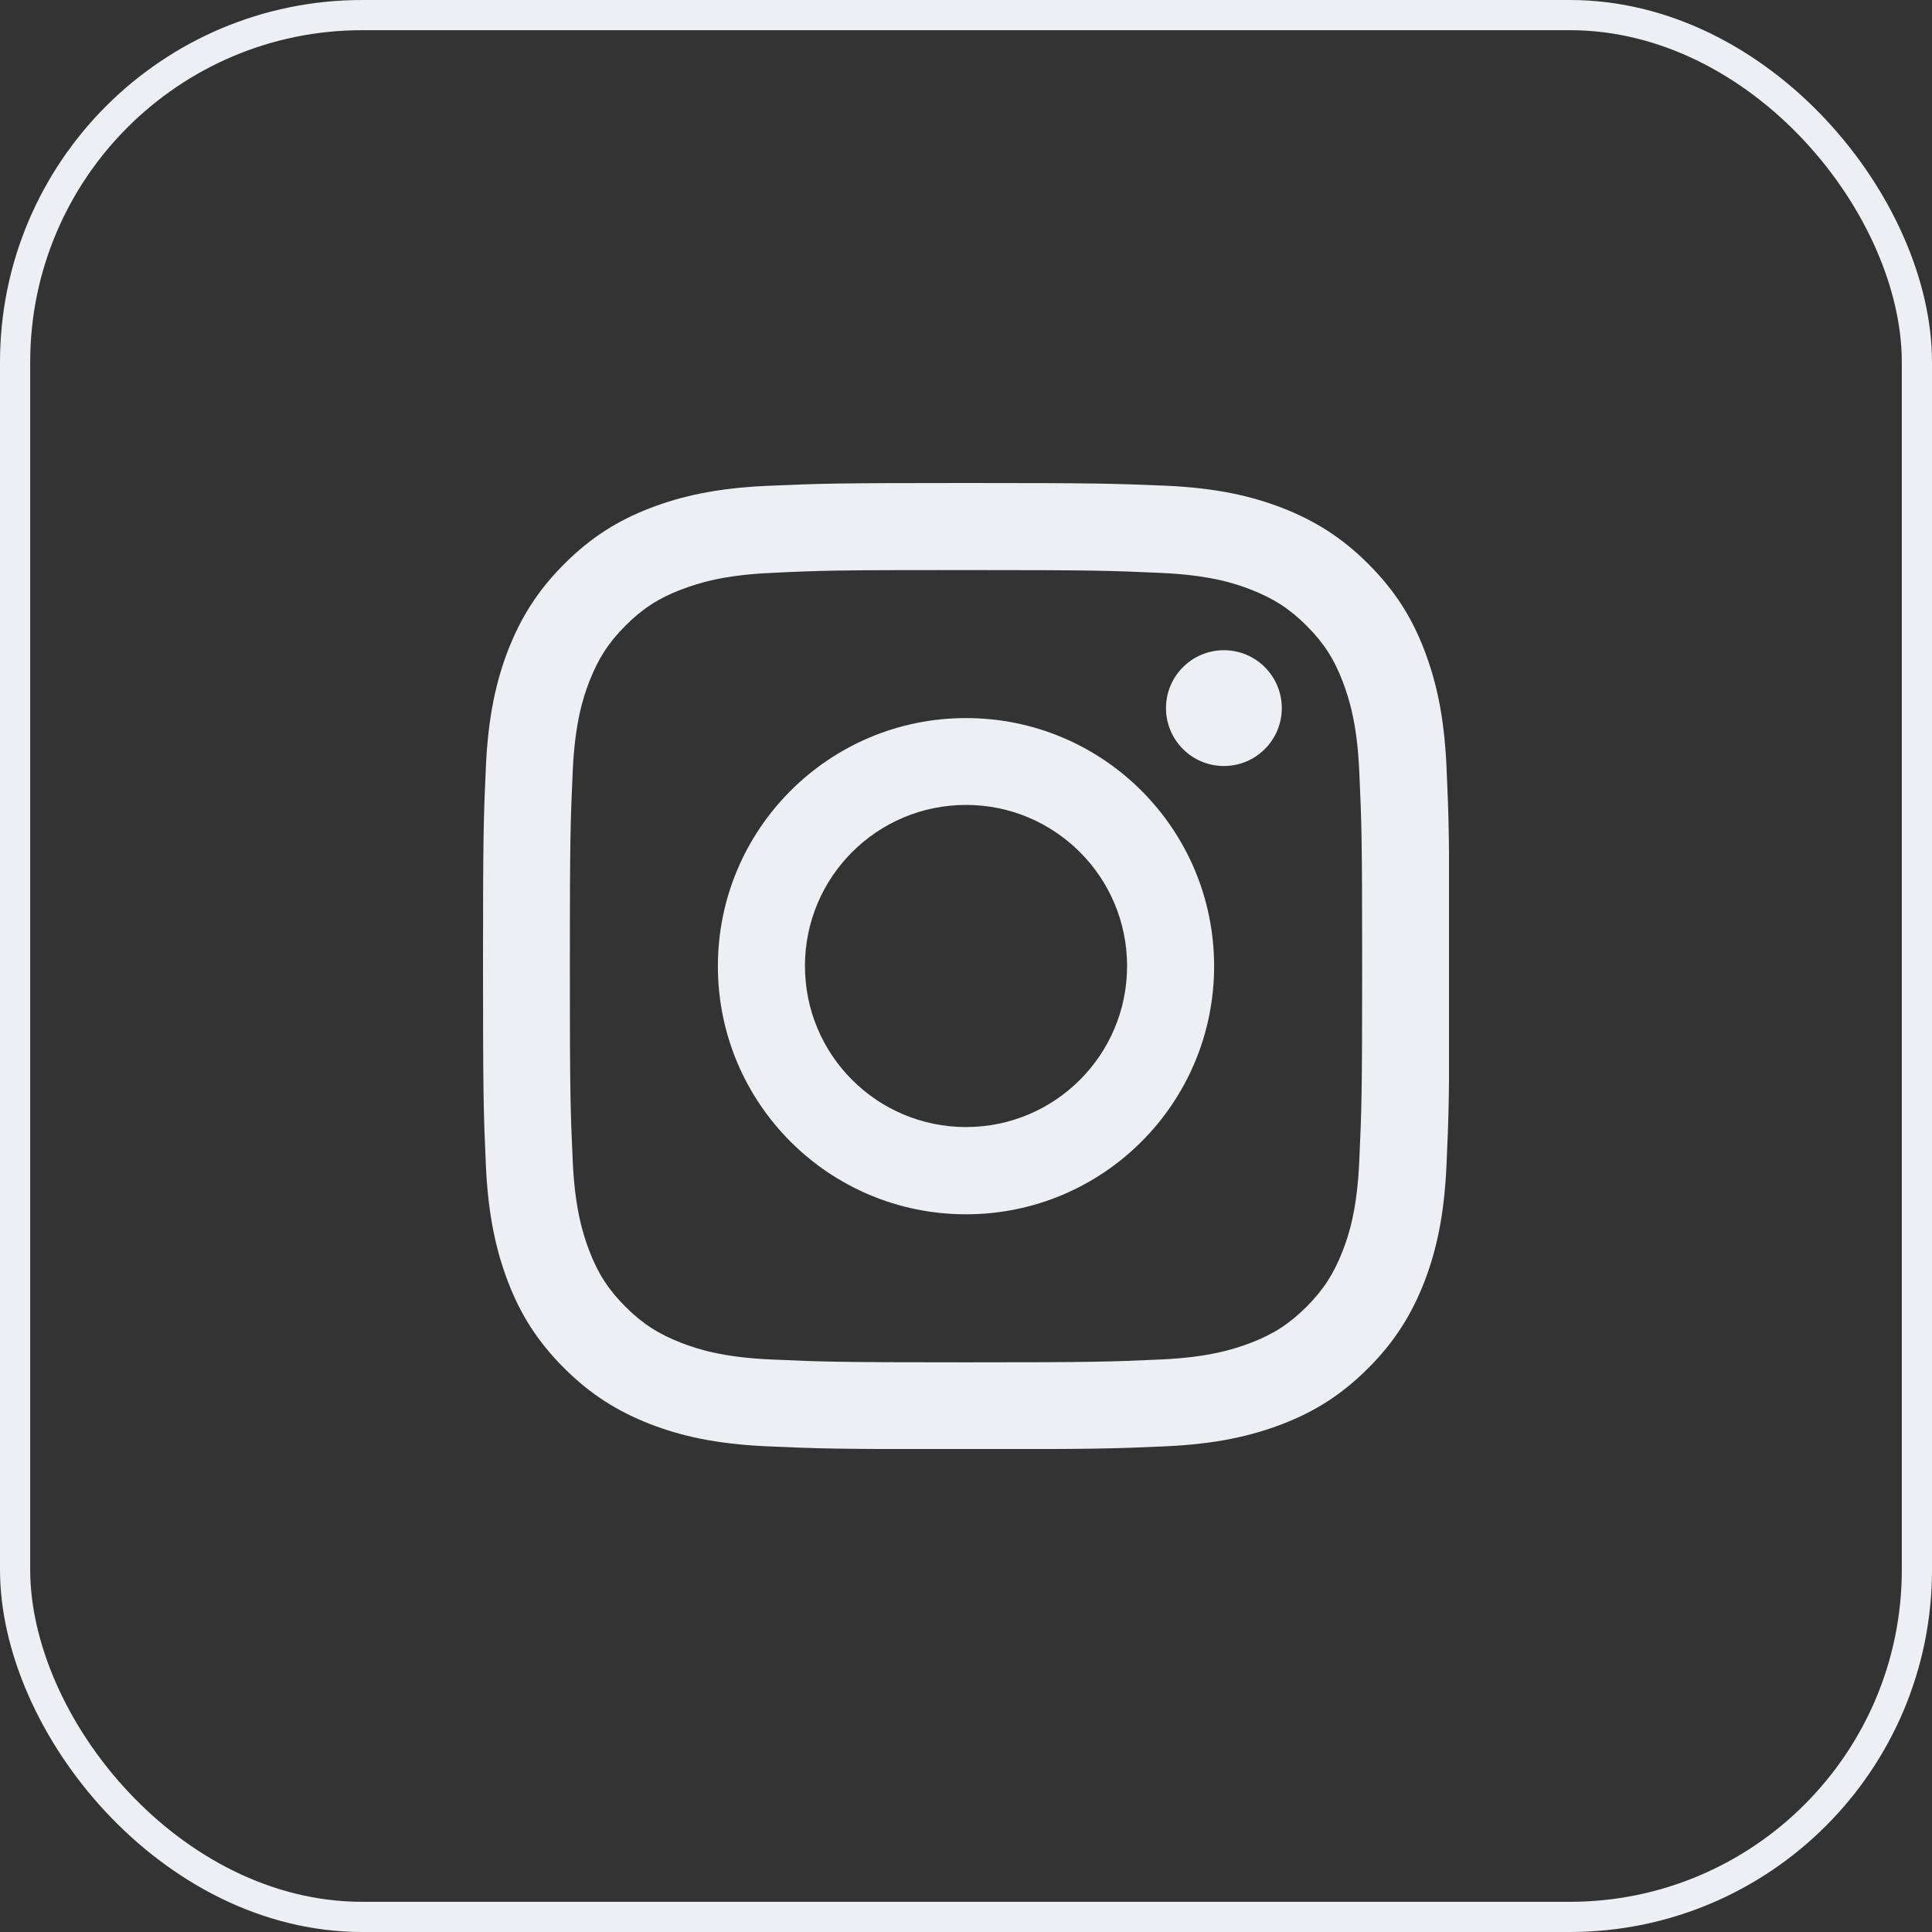 <svg width="64" height="64" viewBox="0 0 64 64" fill="none" xmlns="http://www.w3.org/2000/svg">
<rect x="0" y="0" width="64" height="64" fill="#333333" stroke="none"/>
<rect x="0.5" y="0.5" width="63" height="63" rx="11.5" stroke="#EDEFF4"/>
<g clip-path="url(#clip0_43_335)">
<path d="M32 18.884C36.275 18.884 36.776 18.903 38.466 18.979C40.029 19.049 40.873 19.309 41.439 19.532C42.188 19.824 42.722 20.167 43.281 20.726C43.84 21.285 44.189 21.818 44.475 22.568C44.691 23.133 44.958 23.978 45.027 25.54C45.104 27.23 45.123 27.732 45.123 32.006C45.123 36.281 45.104 36.783 45.027 38.472C44.958 40.035 44.697 40.88 44.475 41.445C44.183 42.194 43.84 42.728 43.281 43.287C42.722 43.846 42.188 44.195 41.439 44.481C40.873 44.697 40.029 44.964 38.466 45.034C36.776 45.11 36.275 45.129 32 45.129C27.725 45.129 27.224 45.11 25.534 45.034C23.971 44.964 23.127 44.703 22.561 44.481C21.812 44.189 21.278 43.846 20.719 43.287C20.16 42.728 19.811 42.194 19.525 41.445C19.309 40.88 19.043 40.035 18.973 38.472C18.896 36.783 18.877 36.281 18.877 32.006C18.877 27.732 18.896 27.23 18.973 25.54C19.043 23.978 19.303 23.133 19.525 22.568C19.817 21.818 20.16 21.285 20.719 20.726C21.278 20.167 21.812 19.817 22.561 19.532C23.127 19.316 23.971 19.049 25.534 18.979C27.224 18.896 27.732 18.884 32 18.884ZM32 16C27.655 16 27.109 16.019 25.401 16.095C23.698 16.172 22.536 16.445 21.52 16.838C20.465 17.245 19.576 17.797 18.687 18.687C17.797 19.576 17.251 20.472 16.838 21.52C16.445 22.536 16.172 23.698 16.095 25.407C16.019 27.109 16 27.655 16 32C16 36.345 16.019 36.891 16.095 38.599C16.172 40.302 16.445 41.464 16.838 42.487C17.245 43.541 17.797 44.43 18.687 45.32C19.576 46.209 20.472 46.755 21.52 47.168C22.536 47.562 23.698 47.835 25.407 47.911C27.116 47.987 27.655 48.006 32.006 48.006C36.357 48.006 36.897 47.987 38.606 47.911C40.308 47.835 41.47 47.562 42.493 47.168C43.547 46.761 44.437 46.209 45.326 45.32C46.215 44.43 46.761 43.535 47.174 42.487C47.568 41.47 47.841 40.308 47.917 38.599C47.994 36.891 48.013 36.351 48.013 32C48.013 27.649 47.994 27.109 47.917 25.401C47.841 23.698 47.568 22.536 47.174 21.513C46.768 20.459 46.215 19.57 45.326 18.68C44.437 17.791 43.541 17.245 42.493 16.832C41.477 16.438 40.314 16.165 38.606 16.089C36.891 16.019 36.345 16 32 16Z" fill="#EDEFF4"/>
<path d="M32 23.787C27.465 23.787 23.781 27.465 23.781 32.006C23.781 36.548 27.459 40.225 32 40.225C36.541 40.225 40.219 36.548 40.219 32.006C40.219 27.465 36.541 23.787 32 23.787ZM32 37.335C29.053 37.335 26.665 34.947 26.665 32C26.665 29.053 29.053 26.664 32 26.664C34.947 26.664 37.336 29.053 37.336 32C37.336 34.947 34.947 37.335 32 37.335Z" fill="#EDEFF4"/>
<path d="M40.543 25.375C41.602 25.375 42.461 24.516 42.461 23.457C42.461 22.397 41.602 21.539 40.543 21.539C39.484 21.539 38.625 22.397 38.625 23.457C38.625 24.516 39.484 25.375 40.543 25.375Z" fill="#EDEFF4"/>
</g>
<defs>
<clipPath id="clip0_43_335">
<rect width="32" height="32" fill="white" transform="translate(16 16)"/>
</clipPath>
</defs>
</svg>
